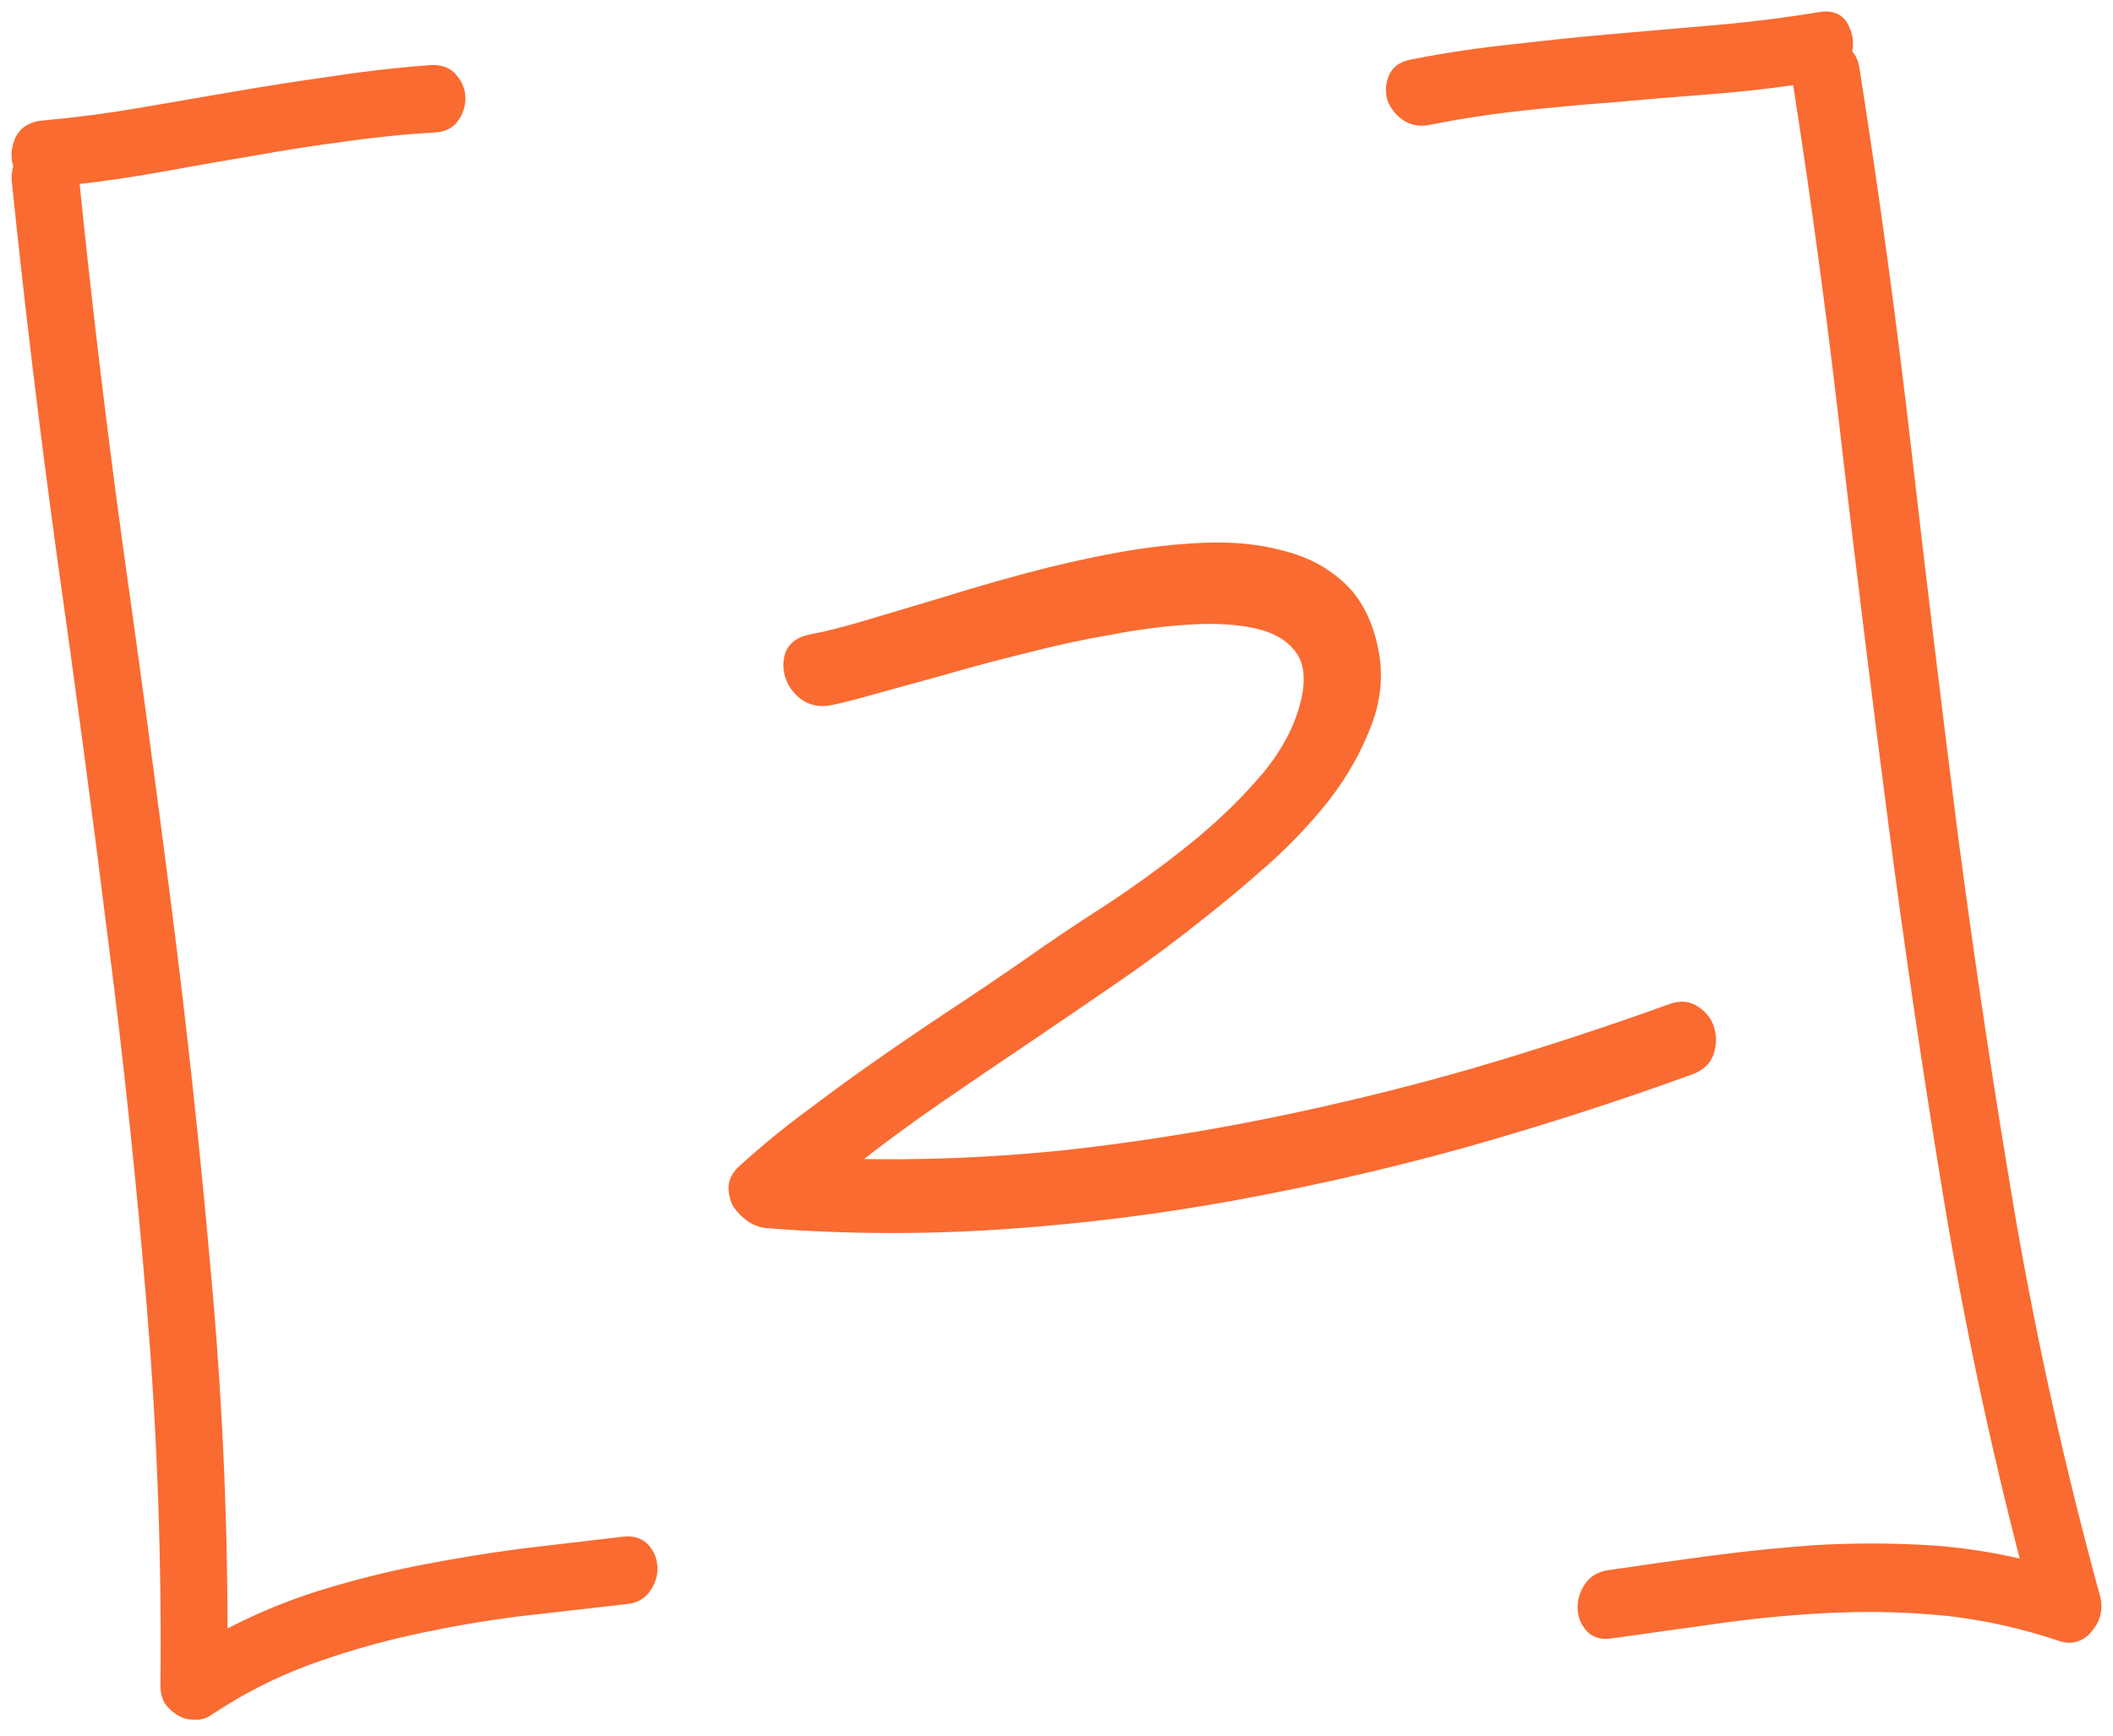 <?xml version="1.0" encoding="UTF-8"?> <svg xmlns="http://www.w3.org/2000/svg" width="129" height="106" viewBox="0 0 129 106" fill="none"> <mask id="path-1-outside-1_444_374" maskUnits="userSpaceOnUse" x="-3.075" y="-3.075" width="132.371" height="112.315" fill="black"> <rect fill="white" x="-3.075" y="-3.075" width="132.371" height="112.315"></rect> <path d="M38.083 94.047C38.666 93.991 39.112 94.136 39.418 94.482C39.725 94.828 39.887 95.228 39.906 95.683C39.924 96.138 39.794 96.566 39.517 96.967C39.242 97.401 38.812 97.646 38.229 97.702C36.026 97.953 33.822 98.203 31.619 98.454C29.418 98.737 27.236 99.117 25.075 99.594C22.913 100.07 20.79 100.692 18.705 101.458C16.653 102.224 14.691 103.229 12.821 104.475C12.536 104.682 12.231 104.776 11.905 104.756C11.58 104.769 11.284 104.699 11.018 104.547C10.751 104.395 10.515 104.193 10.31 103.941C10.137 103.687 10.044 103.382 10.029 103.025C10.111 95.276 9.837 87.574 9.206 79.918C8.574 72.231 7.765 64.566 6.777 56.925C5.82 49.25 4.799 41.594 3.713 33.957C2.66 26.318 1.737 18.658 0.943 10.977C0.931 10.684 0.969 10.406 1.056 10.143C0.873 9.629 0.9 9.091 1.138 8.528C1.408 7.964 1.9 7.652 2.614 7.591C4.592 7.414 6.567 7.157 8.539 6.818C10.543 6.477 12.514 6.138 14.454 5.801C16.425 5.462 18.398 5.155 20.373 4.881C22.346 4.575 24.338 4.349 26.35 4.204C26.935 4.18 27.381 4.358 27.689 4.736C27.996 5.082 28.159 5.482 28.177 5.937C28.195 6.392 28.065 6.82 27.788 7.222C27.512 7.623 27.081 7.836 26.496 7.859C24.645 7.965 22.797 8.153 20.953 8.422C19.14 8.657 17.313 8.941 15.471 9.275C13.66 9.575 11.851 9.891 10.041 10.224C8.232 10.556 6.42 10.824 4.606 11.026C5.356 18.416 6.236 25.802 7.246 33.181C8.289 40.56 9.282 47.94 10.227 55.323C11.173 62.705 11.972 70.11 12.626 77.537C13.311 84.929 13.656 92.352 13.66 99.805C15.508 98.82 17.429 98.011 19.421 97.378C21.446 96.744 23.492 96.223 25.559 95.815C27.625 95.407 29.711 95.064 31.815 94.785C33.92 94.538 36.01 94.292 38.083 94.047Z"></path> <path d="M103.21 65.382C98.783 66.991 94.237 68.457 89.57 69.783C84.936 71.074 80.243 72.156 75.494 73.029C70.745 73.901 65.968 74.499 61.165 74.82C56.393 75.141 51.641 75.119 46.907 74.754C46.516 74.737 46.137 74.606 45.769 74.36C45.434 74.113 45.162 73.831 44.954 73.514C44.778 73.163 44.698 72.808 44.717 72.449C44.733 72.058 44.931 71.692 45.307 71.352C46.658 70.126 48.061 68.98 49.515 67.913C50.968 66.814 52.439 65.747 53.927 64.711C55.416 63.675 56.921 62.655 58.443 61.651C59.965 60.646 61.47 59.626 62.959 58.59C64.225 57.694 65.746 56.673 67.523 55.528C69.331 54.35 71.087 53.076 72.789 51.706C74.492 50.336 75.996 48.877 77.301 47.328C78.605 45.746 79.418 44.103 79.741 42.398C79.952 41.153 79.767 40.2 79.188 39.54C78.639 38.846 77.791 38.375 76.642 38.128C75.525 37.879 74.188 37.803 72.63 37.897C71.071 37.992 69.436 38.203 67.724 38.532C66.011 38.828 64.269 39.207 62.498 39.668C60.757 40.095 59.115 40.535 57.571 40.987C56.025 41.407 54.641 41.788 53.418 42.129C52.227 42.469 51.325 42.701 50.712 42.823C50.066 42.946 49.508 42.838 49.039 42.499C48.603 42.158 48.31 41.747 48.16 41.265C48.011 40.782 48.025 40.31 48.201 39.847C48.411 39.383 48.838 39.09 49.484 38.966C50.389 38.8 51.533 38.511 52.916 38.097C54.299 37.684 55.81 37.233 57.45 36.745C59.122 36.223 60.875 35.714 62.711 35.217C64.578 34.72 66.417 34.305 68.226 33.972C70.068 33.638 71.834 33.438 73.523 33.37C75.245 33.302 76.797 33.452 78.179 33.819C79.591 34.154 80.787 34.757 81.766 35.629C82.743 36.469 83.425 37.662 83.812 39.209C84.237 40.884 84.14 42.532 83.521 44.151C82.933 45.736 82.082 47.251 80.968 48.695C79.853 50.106 78.604 51.425 77.221 52.652C75.869 53.845 74.625 54.887 73.489 55.779C71.786 57.148 70.032 58.455 68.226 59.699C66.421 60.942 64.599 62.186 62.761 63.431C60.954 64.642 59.148 65.87 57.343 67.113C55.537 68.357 53.782 69.647 52.078 70.984C56.313 71.076 60.553 70.907 64.799 70.477C69.044 70.015 73.265 69.359 77.462 68.508C81.659 67.657 85.8 66.646 89.887 65.474C94.004 64.269 98.036 62.953 101.982 61.526C102.592 61.306 103.115 61.351 103.55 61.659C103.984 61.934 104.276 62.313 104.425 62.795C104.574 63.278 104.562 63.782 104.388 64.31C104.212 64.805 103.82 65.163 103.21 65.382Z"></path> <path d="M113.306 4.301C114.527 12.063 115.586 19.864 116.484 27.704C117.383 35.544 118.329 43.365 119.323 51.169C120.35 58.971 121.523 66.751 122.841 74.51C124.191 82.266 125.914 89.96 128.008 97.589C128.086 97.911 128.082 98.237 127.998 98.566C127.913 98.895 127.762 99.177 127.543 99.414C127.359 99.681 127.106 99.871 126.785 99.981C126.496 100.09 126.171 100.087 125.808 99.971C123.565 99.214 121.299 98.703 119.01 98.436C116.755 98.2 114.474 98.129 112.167 98.221C109.86 98.312 107.542 98.519 105.211 98.84C102.913 99.159 100.632 99.478 98.366 99.796C97.784 99.884 97.34 99.755 97.033 99.41C96.726 99.064 96.564 98.664 96.546 98.209C96.528 97.754 96.656 97.309 96.932 96.875C97.207 96.441 97.636 96.18 98.219 96.092C100.322 95.78 102.425 95.485 104.529 95.206C106.666 94.925 108.806 94.71 110.948 94.559C113.091 94.441 115.222 94.438 117.342 94.548C119.462 94.659 121.557 94.966 123.627 95.469C121.705 88.061 120.122 80.59 118.878 73.056C117.634 65.523 116.519 57.969 115.534 50.392C114.548 42.816 113.612 35.238 112.724 27.658C111.867 20.044 110.849 12.47 109.67 4.934C107.826 5.203 105.963 5.407 104.081 5.547C102.199 5.687 100.317 5.844 98.437 6.016C96.587 6.155 94.723 6.327 92.843 6.532C90.964 6.737 89.104 7.023 87.264 7.389C86.683 7.51 86.174 7.416 85.739 7.108C85.336 6.799 85.061 6.436 84.915 6.018C84.799 5.567 84.83 5.127 85.008 4.697C85.186 4.266 85.566 3.991 86.147 3.87C88.214 3.462 90.284 3.152 92.358 2.939C94.431 2.694 96.506 2.481 98.582 2.3C100.657 2.12 102.733 1.94 104.808 1.759C106.917 1.578 109.005 1.315 111.074 0.973C111.818 0.845 112.331 1.053 112.613 1.595C112.893 2.104 112.963 2.638 112.823 3.197C113.094 3.479 113.256 3.847 113.306 4.301Z"></path> </mask> <path d="M38.083 94.047C38.666 93.991 39.112 94.136 39.418 94.482C39.725 94.828 39.887 95.228 39.906 95.683C39.924 96.138 39.794 96.566 39.517 96.967C39.242 97.401 38.812 97.646 38.229 97.702C36.026 97.953 33.822 98.203 31.619 98.454C29.418 98.737 27.236 99.117 25.075 99.594C22.913 100.07 20.79 100.692 18.705 101.458C16.653 102.224 14.691 103.229 12.821 104.475C12.536 104.682 12.231 104.776 11.905 104.756C11.58 104.769 11.284 104.699 11.018 104.547C10.751 104.395 10.515 104.193 10.31 103.941C10.137 103.687 10.044 103.382 10.029 103.025C10.111 95.276 9.837 87.574 9.206 79.918C8.574 72.231 7.765 64.566 6.777 56.925C5.82 49.25 4.799 41.594 3.713 33.957C2.66 26.318 1.737 18.658 0.943 10.977C0.931 10.684 0.969 10.406 1.056 10.143C0.873 9.629 0.9 9.091 1.138 8.528C1.408 7.964 1.9 7.652 2.614 7.591C4.592 7.414 6.567 7.157 8.539 6.818C10.543 6.477 12.514 6.138 14.454 5.801C16.425 5.462 18.398 5.155 20.373 4.881C22.346 4.575 24.338 4.349 26.35 4.204C26.935 4.18 27.381 4.358 27.689 4.736C27.996 5.082 28.159 5.482 28.177 5.937C28.195 6.392 28.065 6.82 27.788 7.222C27.512 7.623 27.081 7.836 26.496 7.859C24.645 7.965 22.797 8.153 20.953 8.422C19.14 8.657 17.313 8.941 15.471 9.275C13.66 9.575 11.851 9.891 10.041 10.224C8.232 10.556 6.42 10.824 4.606 11.026C5.356 18.416 6.236 25.802 7.246 33.181C8.289 40.56 9.282 47.94 10.227 55.323C11.173 62.705 11.972 70.11 12.626 77.537C13.311 84.929 13.656 92.352 13.66 99.805C15.508 98.82 17.429 98.011 19.421 97.378C21.446 96.744 23.492 96.223 25.559 95.815C27.625 95.407 29.711 95.064 31.815 94.785C33.92 94.538 36.01 94.292 38.083 94.047Z" fill="#F96B31"></path> <path d="M103.21 65.382C98.783 66.991 94.237 68.457 89.57 69.783C84.936 71.074 80.243 72.156 75.494 73.029C70.745 73.901 65.968 74.499 61.165 74.82C56.393 75.141 51.641 75.119 46.907 74.754C46.516 74.737 46.137 74.606 45.769 74.36C45.434 74.113 45.162 73.831 44.954 73.514C44.778 73.163 44.698 72.808 44.717 72.449C44.733 72.058 44.931 71.692 45.307 71.352C46.658 70.126 48.061 68.98 49.515 67.913C50.968 66.814 52.439 65.747 53.927 64.711C55.416 63.675 56.921 62.655 58.443 61.651C59.965 60.646 61.47 59.626 62.959 58.59C64.225 57.694 65.746 56.673 67.523 55.528C69.331 54.35 71.087 53.076 72.789 51.706C74.492 50.336 75.996 48.877 77.301 47.328C78.605 45.746 79.418 44.103 79.741 42.398C79.952 41.153 79.767 40.2 79.188 39.54C78.639 38.846 77.791 38.375 76.642 38.128C75.525 37.879 74.188 37.803 72.63 37.897C71.071 37.992 69.436 38.203 67.724 38.532C66.011 38.828 64.269 39.207 62.498 39.668C60.757 40.095 59.115 40.535 57.571 40.987C56.025 41.407 54.641 41.788 53.418 42.129C52.227 42.469 51.325 42.701 50.712 42.823C50.066 42.946 49.508 42.838 49.039 42.499C48.603 42.158 48.31 41.747 48.16 41.265C48.011 40.782 48.025 40.31 48.201 39.847C48.411 39.383 48.838 39.09 49.484 38.966C50.389 38.8 51.533 38.511 52.916 38.097C54.299 37.684 55.81 37.233 57.45 36.745C59.122 36.223 60.875 35.714 62.711 35.217C64.578 34.72 66.417 34.305 68.226 33.972C70.068 33.638 71.834 33.438 73.523 33.37C75.245 33.302 76.797 33.452 78.179 33.819C79.591 34.154 80.787 34.757 81.766 35.629C82.743 36.469 83.425 37.662 83.812 39.209C84.237 40.884 84.14 42.532 83.521 44.151C82.933 45.736 82.082 47.251 80.968 48.695C79.853 50.106 78.604 51.425 77.221 52.652C75.869 53.845 74.625 54.887 73.489 55.779C71.786 57.148 70.032 58.455 68.226 59.699C66.421 60.942 64.599 62.186 62.761 63.431C60.954 64.642 59.148 65.87 57.343 67.113C55.537 68.357 53.782 69.647 52.078 70.984C56.313 71.076 60.553 70.907 64.799 70.477C69.044 70.015 73.265 69.359 77.462 68.508C81.659 67.657 85.8 66.646 89.887 65.474C94.004 64.269 98.036 62.953 101.982 61.526C102.592 61.306 103.115 61.351 103.55 61.659C103.984 61.934 104.276 62.313 104.425 62.795C104.574 63.278 104.562 63.782 104.388 64.31C104.212 64.805 103.82 65.163 103.21 65.382Z" fill="#F96B31"></path> <path d="M113.306 4.301C114.527 12.063 115.586 19.864 116.484 27.704C117.383 35.544 118.329 43.365 119.323 51.169C120.35 58.971 121.523 66.751 122.841 74.51C124.191 82.266 125.914 89.96 128.008 97.589C128.086 97.911 128.082 98.237 127.998 98.566C127.913 98.895 127.762 99.177 127.543 99.414C127.359 99.681 127.106 99.871 126.785 99.981C126.496 100.09 126.171 100.087 125.808 99.971C123.565 99.214 121.299 98.703 119.01 98.436C116.755 98.2 114.474 98.129 112.167 98.221C109.86 98.312 107.542 98.519 105.211 98.84C102.913 99.159 100.632 99.478 98.366 99.796C97.784 99.884 97.34 99.755 97.033 99.41C96.726 99.064 96.564 98.664 96.546 98.209C96.528 97.754 96.656 97.309 96.932 96.875C97.207 96.441 97.636 96.18 98.219 96.092C100.322 95.78 102.425 95.485 104.529 95.206C106.666 94.925 108.806 94.71 110.948 94.559C113.091 94.441 115.222 94.438 117.342 94.548C119.462 94.659 121.557 94.966 123.627 95.469C121.705 88.061 120.122 80.59 118.878 73.056C117.634 65.523 116.519 57.969 115.534 50.392C114.548 42.816 113.612 35.238 112.724 27.658C111.867 20.044 110.849 12.47 109.67 4.934C107.826 5.203 105.963 5.407 104.081 5.547C102.199 5.687 100.317 5.844 98.437 6.016C96.587 6.155 94.723 6.327 92.843 6.532C90.964 6.737 89.104 7.023 87.264 7.389C86.683 7.51 86.174 7.416 85.739 7.108C85.336 6.799 85.061 6.436 84.915 6.018C84.799 5.567 84.83 5.127 85.008 4.697C85.186 4.266 85.566 3.991 86.147 3.87C88.214 3.462 90.284 3.152 92.358 2.939C94.431 2.694 96.506 2.481 98.582 2.3C100.657 2.12 102.733 1.94 104.808 1.759C106.917 1.578 109.005 1.315 111.074 0.973C111.818 0.845 112.331 1.053 112.613 1.595C112.893 2.104 112.963 2.638 112.823 3.197C113.094 3.479 113.256 3.847 113.306 4.301Z" fill="#F96B31"></path> <path d="M38.083 94.047C38.666 93.991 39.112 94.136 39.418 94.482C39.725 94.828 39.887 95.228 39.906 95.683C39.924 96.138 39.794 96.566 39.517 96.967C39.242 97.401 38.812 97.646 38.229 97.702C36.026 97.953 33.822 98.203 31.619 98.454C29.418 98.737 27.236 99.117 25.075 99.594C22.913 100.07 20.79 100.692 18.705 101.458C16.653 102.224 14.691 103.229 12.821 104.475C12.536 104.682 12.231 104.776 11.905 104.756C11.58 104.769 11.284 104.699 11.018 104.547C10.751 104.395 10.515 104.193 10.31 103.941C10.137 103.687 10.044 103.382 10.029 103.025C10.111 95.276 9.837 87.574 9.206 79.918C8.574 72.231 7.765 64.566 6.777 56.925C5.82 49.25 4.799 41.594 3.713 33.957C2.66 26.318 1.737 18.658 0.943 10.977C0.931 10.684 0.969 10.406 1.056 10.143C0.873 9.629 0.9 9.091 1.138 8.528C1.408 7.964 1.9 7.652 2.614 7.591C4.592 7.414 6.567 7.157 8.539 6.818C10.543 6.477 12.514 6.138 14.454 5.801C16.425 5.462 18.398 5.155 20.373 4.881C22.346 4.575 24.338 4.349 26.35 4.204C26.935 4.18 27.381 4.358 27.689 4.736C27.996 5.082 28.159 5.482 28.177 5.937C28.195 6.392 28.065 6.82 27.788 7.222C27.512 7.623 27.081 7.836 26.496 7.859C24.645 7.965 22.797 8.153 20.953 8.422C19.14 8.657 17.313 8.941 15.471 9.275C13.66 9.575 11.851 9.891 10.041 10.224C8.232 10.556 6.42 10.824 4.606 11.026C5.356 18.416 6.236 25.802 7.246 33.181C8.289 40.56 9.282 47.94 10.227 55.323C11.173 62.705 11.972 70.11 12.626 77.537C13.311 84.929 13.656 92.352 13.66 99.805C15.508 98.82 17.429 98.011 19.421 97.378C21.446 96.744 23.492 96.223 25.559 95.815C27.625 95.407 29.711 95.064 31.815 94.785C33.92 94.538 36.01 94.292 38.083 94.047Z" stroke="#F96B31" stroke-width="0.467" mask="url(#path-1-outside-1_444_374)"></path> <path d="M103.21 65.382C98.783 66.991 94.237 68.457 89.57 69.783C84.936 71.074 80.243 72.156 75.494 73.029C70.745 73.901 65.968 74.499 61.165 74.82C56.393 75.141 51.641 75.119 46.907 74.754C46.516 74.737 46.137 74.606 45.769 74.36C45.434 74.113 45.162 73.831 44.954 73.514C44.778 73.163 44.698 72.808 44.717 72.449C44.733 72.058 44.931 71.692 45.307 71.352C46.658 70.126 48.061 68.98 49.515 67.913C50.968 66.814 52.439 65.747 53.927 64.711C55.416 63.675 56.921 62.655 58.443 61.651C59.965 60.646 61.47 59.626 62.959 58.59C64.225 57.694 65.746 56.673 67.523 55.528C69.331 54.35 71.087 53.076 72.789 51.706C74.492 50.336 75.996 48.877 77.301 47.328C78.605 45.746 79.418 44.103 79.741 42.398C79.952 41.153 79.767 40.2 79.188 39.54C78.639 38.846 77.791 38.375 76.642 38.128C75.525 37.879 74.188 37.803 72.63 37.897C71.071 37.992 69.436 38.203 67.724 38.532C66.011 38.828 64.269 39.207 62.498 39.668C60.757 40.095 59.115 40.535 57.571 40.987C56.025 41.407 54.641 41.788 53.418 42.129C52.227 42.469 51.325 42.701 50.712 42.823C50.066 42.946 49.508 42.838 49.039 42.499C48.603 42.158 48.31 41.747 48.16 41.265C48.011 40.782 48.025 40.31 48.201 39.847C48.411 39.383 48.838 39.09 49.484 38.966C50.389 38.8 51.533 38.511 52.916 38.097C54.299 37.684 55.81 37.233 57.45 36.745C59.122 36.223 60.875 35.714 62.711 35.217C64.578 34.72 66.417 34.305 68.226 33.972C70.068 33.638 71.834 33.438 73.523 33.37C75.245 33.302 76.797 33.452 78.179 33.819C79.591 34.154 80.787 34.757 81.766 35.629C82.743 36.469 83.425 37.662 83.812 39.209C84.237 40.884 84.14 42.532 83.521 44.151C82.933 45.736 82.082 47.251 80.968 48.695C79.853 50.106 78.604 51.425 77.221 52.652C75.869 53.845 74.625 54.887 73.489 55.779C71.786 57.148 70.032 58.455 68.226 59.699C66.421 60.942 64.599 62.186 62.761 63.431C60.954 64.642 59.148 65.87 57.343 67.113C55.537 68.357 53.782 69.647 52.078 70.984C56.313 71.076 60.553 70.907 64.799 70.477C69.044 70.015 73.265 69.359 77.462 68.508C81.659 67.657 85.8 66.646 89.887 65.474C94.004 64.269 98.036 62.953 101.982 61.526C102.592 61.306 103.115 61.351 103.55 61.659C103.984 61.934 104.276 62.313 104.425 62.795C104.574 63.278 104.562 63.782 104.388 64.31C104.212 64.805 103.82 65.163 103.21 65.382Z" stroke="#F96B31" stroke-width="0.467" mask="url(#path-1-outside-1_444_374)"></path> <path d="M113.306 4.301C114.527 12.063 115.586 19.864 116.484 27.704C117.383 35.544 118.329 43.365 119.323 51.169C120.35 58.971 121.523 66.751 122.841 74.51C124.191 82.266 125.914 89.96 128.008 97.589C128.086 97.911 128.082 98.237 127.998 98.566C127.913 98.895 127.762 99.177 127.543 99.414C127.359 99.681 127.106 99.871 126.785 99.981C126.496 100.09 126.171 100.087 125.808 99.971C123.565 99.214 121.299 98.703 119.01 98.436C116.755 98.2 114.474 98.129 112.167 98.221C109.86 98.312 107.542 98.519 105.211 98.84C102.913 99.159 100.632 99.478 98.366 99.796C97.784 99.884 97.34 99.755 97.033 99.41C96.726 99.064 96.564 98.664 96.546 98.209C96.528 97.754 96.656 97.309 96.932 96.875C97.207 96.441 97.636 96.18 98.219 96.092C100.322 95.78 102.425 95.485 104.529 95.206C106.666 94.925 108.806 94.71 110.948 94.559C113.091 94.441 115.222 94.438 117.342 94.548C119.462 94.659 121.557 94.966 123.627 95.469C121.705 88.061 120.122 80.59 118.878 73.056C117.634 65.523 116.519 57.969 115.534 50.392C114.548 42.816 113.612 35.238 112.724 27.658C111.867 20.044 110.849 12.47 109.67 4.934C107.826 5.203 105.963 5.407 104.081 5.547C102.199 5.687 100.317 5.844 98.437 6.016C96.587 6.155 94.723 6.327 92.843 6.532C90.964 6.737 89.104 7.023 87.264 7.389C86.683 7.51 86.174 7.416 85.739 7.108C85.336 6.799 85.061 6.436 84.915 6.018C84.799 5.567 84.83 5.127 85.008 4.697C85.186 4.266 85.566 3.991 86.147 3.87C88.214 3.462 90.284 3.152 92.358 2.939C94.431 2.694 96.506 2.481 98.582 2.3C100.657 2.12 102.733 1.94 104.808 1.759C106.917 1.578 109.005 1.315 111.074 0.973C111.818 0.845 112.331 1.053 112.613 1.595C112.893 2.104 112.963 2.638 112.823 3.197C113.094 3.479 113.256 3.847 113.306 4.301Z" stroke="#F96B31" stroke-width="0.467" mask="url(#path-1-outside-1_444_374)"></path> </svg> 